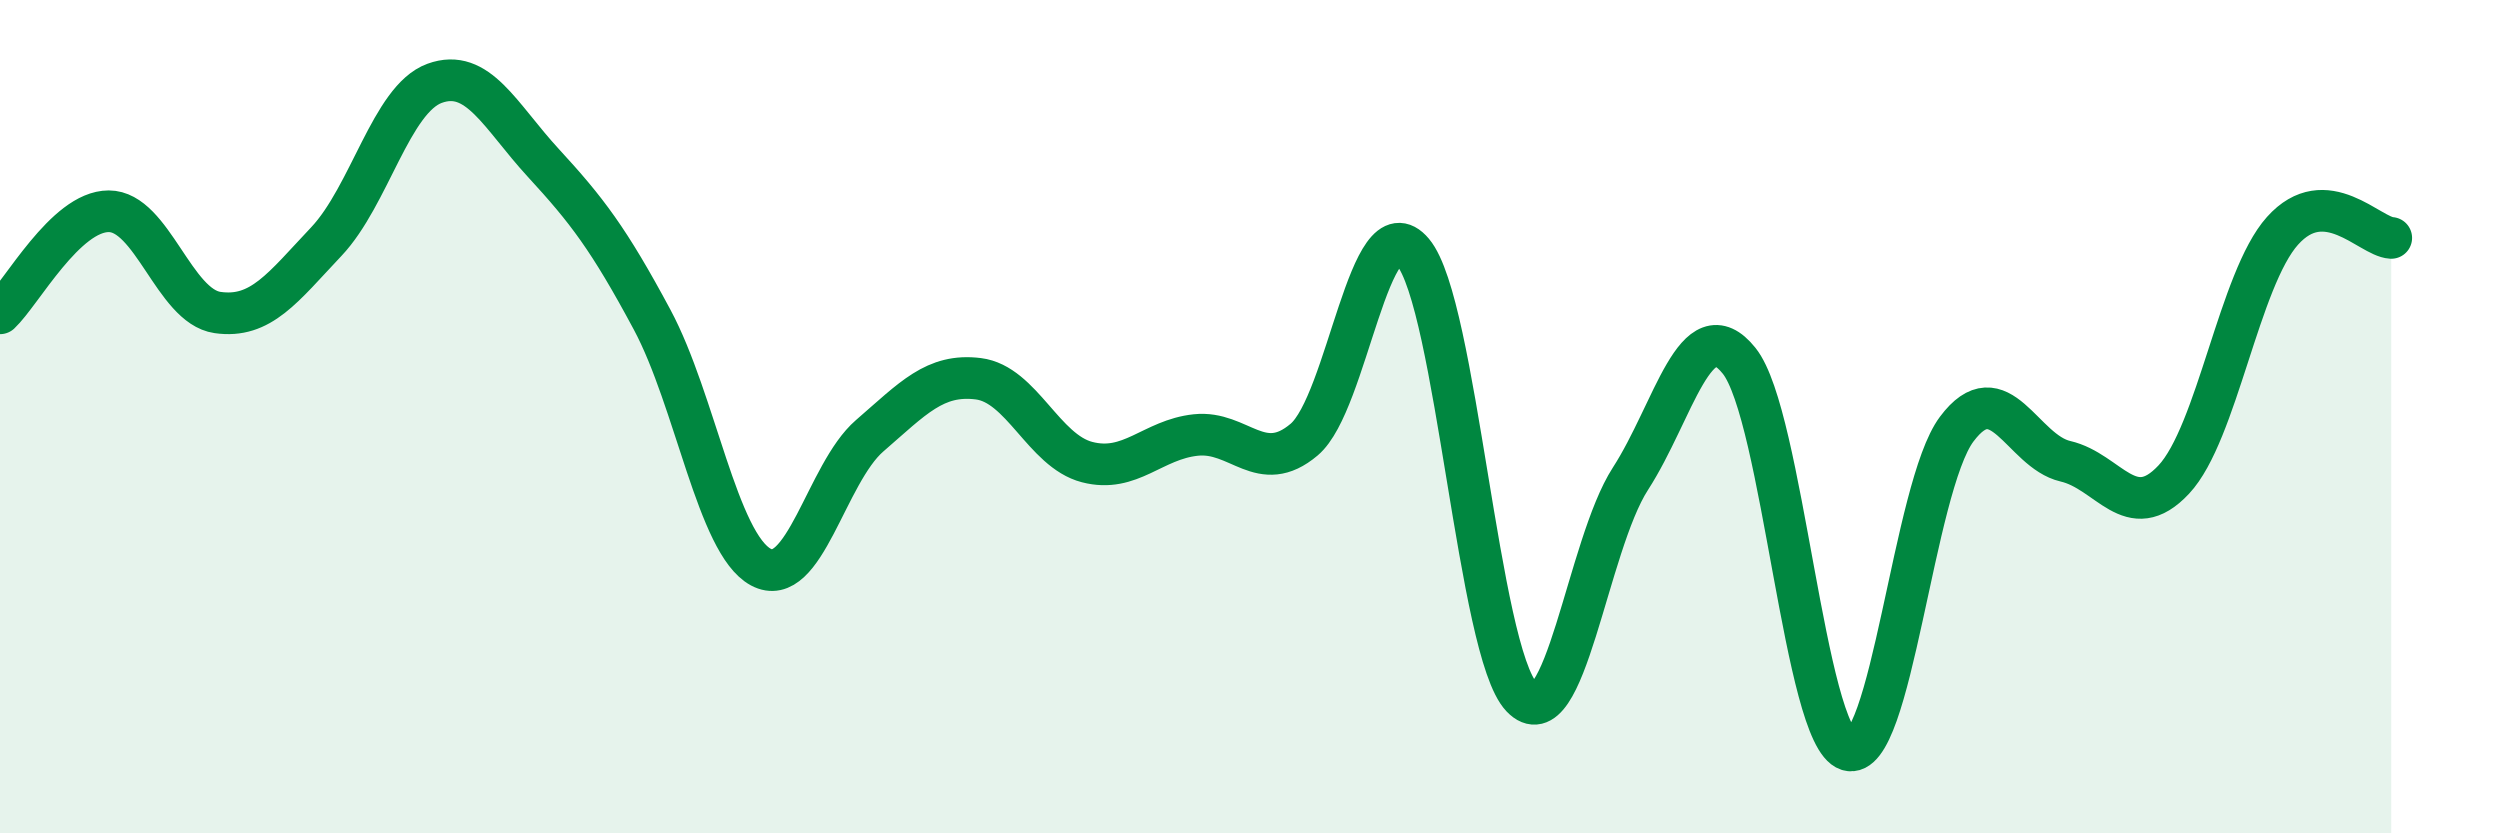 
    <svg width="60" height="20" viewBox="0 0 60 20" xmlns="http://www.w3.org/2000/svg">
      <path
        d="M 0,7.52 C 0.52,7.03 1.57,5.07 2.61,5.07 C 3.65,5.07 4.18,7.35 5.22,7.5 C 6.26,7.65 6.79,6.9 7.83,5.8 C 8.87,4.7 9.39,2.38 10.43,2 C 11.47,1.62 12,2.78 13.04,3.91 C 14.08,5.04 14.61,5.73 15.65,7.67 C 16.69,9.61 17.22,13.05 18.26,13.61 C 19.3,14.17 19.83,11.36 20.87,10.46 C 21.91,9.56 22.44,8.96 23.48,9.09 C 24.52,9.22 25.05,10.82 26.09,11.09 C 27.13,11.36 27.66,10.55 28.7,10.44 C 29.74,10.33 30.26,11.43 31.3,10.55 C 32.34,9.67 32.87,4.81 33.91,6.05 C 34.95,7.29 35.48,15.64 36.52,16.73 C 37.56,17.82 38.09,13.1 39.13,11.49 C 40.17,9.88 40.7,7.36 41.74,8.66 C 42.78,9.96 43.31,17.67 44.35,18 C 45.39,18.33 45.92,11.69 46.96,10.3 C 48,8.91 48.53,10.83 49.57,11.07 C 50.61,11.31 51.13,12.62 52.17,11.51 C 53.21,10.4 53.74,6.7 54.78,5.54 C 55.82,4.38 56.87,5.68 57.39,5.71L57.39 20L0 20Z"
        fill="#008740"
        opacity="0.1"
        stroke-linecap="round"
        stroke-linejoin="round"
      />
      <path
        d="M 0,7.52 C 0.52,7.03 1.57,5.07 2.61,5.07 C 3.65,5.07 4.18,7.35 5.22,7.5 C 6.26,7.65 6.79,6.9 7.83,5.8 C 8.87,4.7 9.39,2.38 10.43,2 C 11.47,1.62 12,2.78 13.04,3.91 C 14.08,5.04 14.61,5.73 15.65,7.67 C 16.69,9.61 17.22,13.05 18.26,13.61 C 19.3,14.17 19.83,11.36 20.87,10.46 C 21.91,9.56 22.44,8.96 23.48,9.09 C 24.52,9.22 25.05,10.82 26.09,11.09 C 27.13,11.36 27.66,10.55 28.7,10.44 C 29.74,10.33 30.26,11.43 31.3,10.55 C 32.34,9.67 32.87,4.81 33.91,6.05 C 34.95,7.29 35.48,15.64 36.52,16.73 C 37.56,17.82 38.09,13.1 39.13,11.49 C 40.17,9.88 40.7,7.36 41.74,8.66 C 42.78,9.96 43.31,17.67 44.35,18 C 45.39,18.33 45.92,11.69 46.96,10.3 C 48,8.91 48.53,10.83 49.57,11.07 C 50.61,11.31 51.13,12.62 52.17,11.51 C 53.21,10.4 53.74,6.7 54.78,5.54 C 55.82,4.38 56.87,5.68 57.39,5.71"
        stroke="#008740"
        stroke-width="1"
        fill="none"
        stroke-linecap="round"
        stroke-linejoin="round"
      />
    </svg>
  